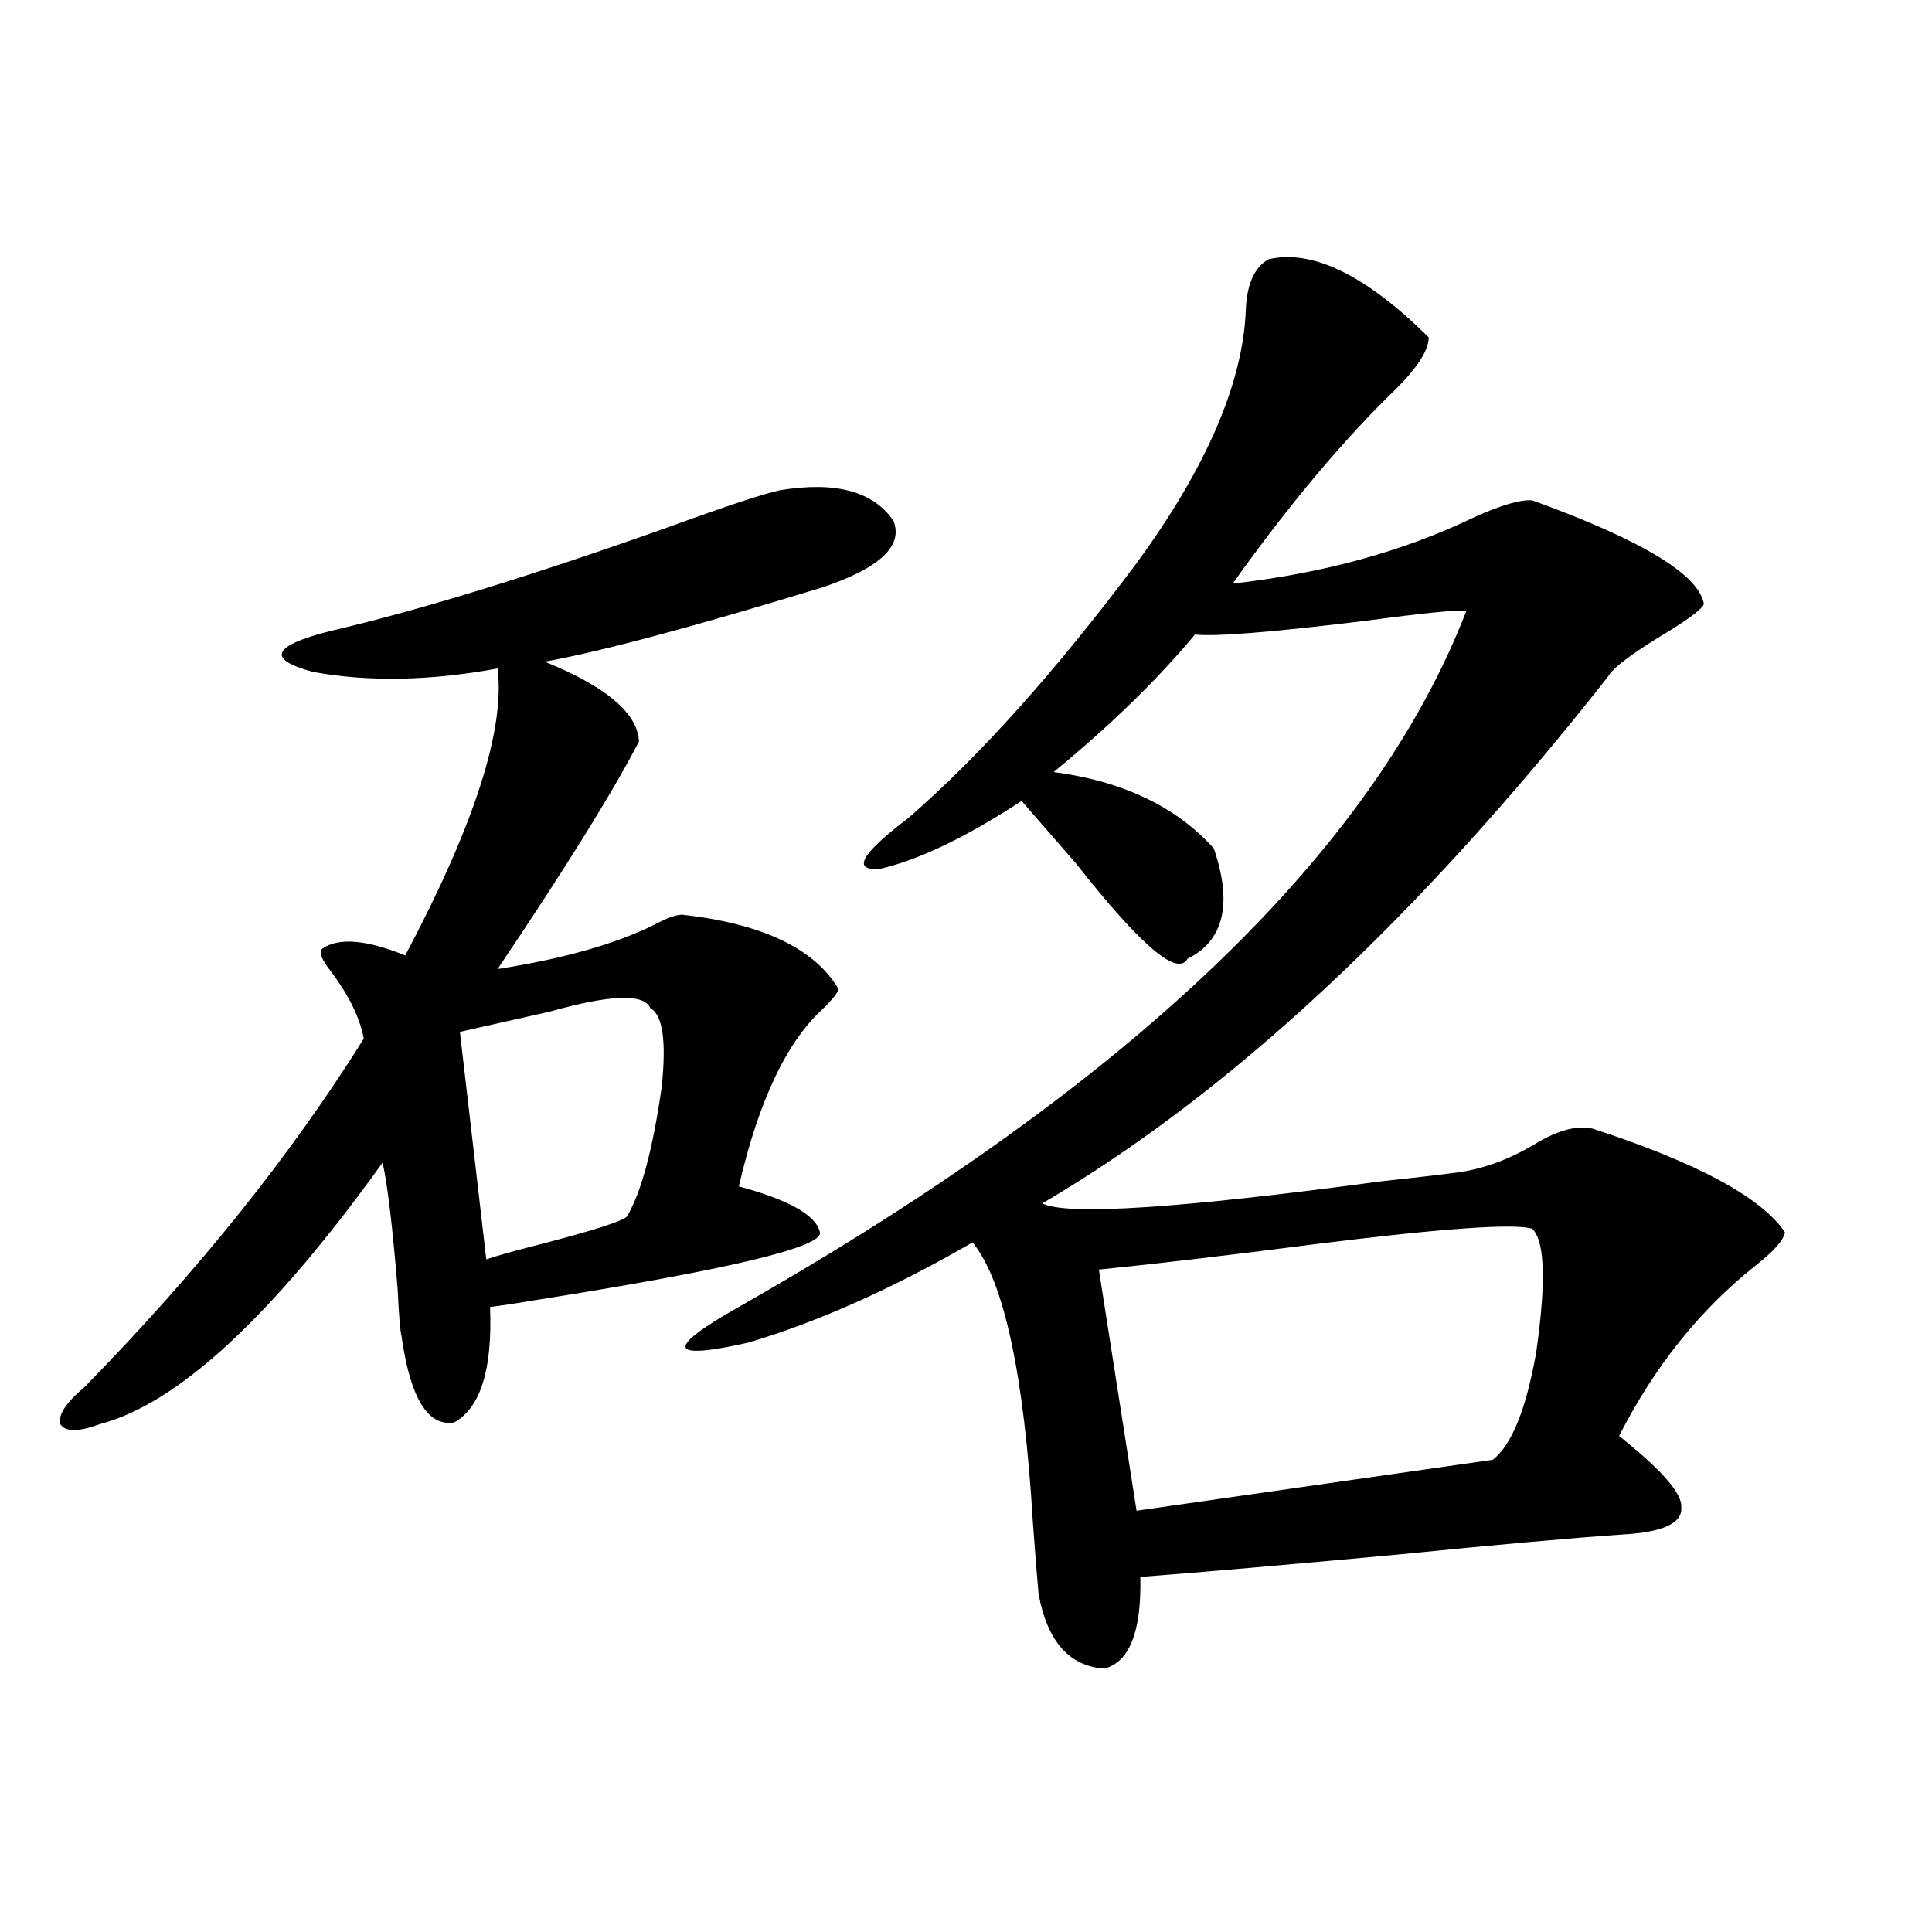 <?xml version="1.0" encoding="utf-8"?>
<!-- Generator: Adobe Illustrator 16.0.0, SVG Export Plug-In . SVG Version: 6.00 Build 0)  -->
<!DOCTYPE svg PUBLIC "-//W3C//DTD SVG 1.1//EN" "http://www.w3.org/Graphics/SVG/1.1/DTD/svg11.dtd">
<svg version="1.1" id="图层_1" xmlns="http://www.w3.org/2000/svg" xmlns:xlink="http://www.w3.org/1999/xlink" x="0px" y="0px"
	 width="1000px" height="1000px" viewBox="0 0 1000 1000" enable-background="new 0 0 1000 1000" xml:space="preserve">
<path d="M403.893,253.715c28.612-4.683,48.124,0.591,58.535,15.82c5.198,12.896-6.829,24.321-36.097,34.277
	c-66.995,20.518-115.119,33.398-144.387,38.672c31.859,12.896,48.124,26.67,48.779,41.309
	c-13.658,26.367-38.048,65.63-73.169,117.773c33.81-5.273,60.806-12.881,80.974-22.852c6.494-3.516,11.372-5.273,14.634-5.273
	c41.615,4.697,68.611,17.578,80.974,38.672c-0.656,1.758-2.927,4.697-6.829,8.789c-19.512,17.002-34.481,48.052-44.877,93.164
	c26.005,7.031,39.999,14.941,41.95,23.73c1.951,7.622-47.164,19.336-147.313,35.156c-10.411,1.758-18.216,2.939-23.414,3.516
	c1.296,32.231-4.878,52.158-18.536,59.766c-13.658,2.349-22.774-12.593-27.316-44.824c-0.656-2.334-1.311-10.244-1.951-23.73
	c-2.607-32.217-5.213-54.189-7.805-65.918c-57.24,79.692-106.019,124.805-146.338,135.352c-11.067,4.106-17.896,4.106-20.487,0
	c-1.311-4.683,2.927-11.123,12.683-19.336c58.535-59.766,106.659-119.819,144.387-180.176c-1.951-10.547-7.485-21.973-16.585-34.277
	c-5.213-6.44-6.829-10.547-4.878-12.305c8.445-5.85,22.759-4.683,42.926,3.516c35.761-67.373,51.706-116.895,47.804-148.535
	c-35.121,6.455-66.995,7.031-95.607,1.758c-24.07-6.44-21.143-13.472,8.78-21.094c45.517-10.547,103.732-28.413,174.63-53.613
	C375.921,261.928,395.433,255.473,403.893,253.715z M336.578,521.781c-3.262-7.607-20.487-7.031-51.706,1.758
	c-18.216,4.106-33.825,7.622-46.828,10.547l13.658,117.773c5.198-1.758,12.347-3.804,21.463-6.152
	c34.466-8.789,51.706-14.351,51.706-16.699c7.149-12.305,13.003-34.277,17.561-65.918
	C345.022,539.071,343.071,525.297,336.578,521.781z M656.57,134.184c22.759-5.273,50.395,8.213,82.925,40.43
	c0,6.455-5.533,15.244-16.585,26.367c-27.316,26.367-55.608,60.068-84.876,101.074c46.828-5.273,88.443-16.699,124.875-34.277
	c14.299-6.44,24.39-9.365,30.243-8.789c56.584,20.518,86.172,38.384,88.778,53.613c-0.656,2.349-7.164,7.334-19.512,14.941
	c-17.561,10.547-27.652,18.169-30.243,22.852C733.961,475.199,636.403,566.029,539.5,622.855
	c12.347,6.455,70.883,2.637,175.605-11.426c16.25-1.758,28.932-3.213,38.048-4.395c14.299-1.758,28.612-7.031,42.926-15.82
	c11.052-6.44,20.487-8.789,28.292-7.031c53.977,17.578,87.147,35.459,99.51,53.613c-0.656,4.106-5.854,9.971-15.609,17.578
	c-28.627,22.852-52.041,52.158-70.242,87.891c22.103,17.578,32.835,29.883,32.194,36.914c0.64,8.213-9.436,12.896-30.243,14.063
	c-26.021,1.758-65.364,5.273-118.046,10.547c-57.24,5.273-101.141,9.092-131.704,11.426c0.64,28.125-5.533,43.945-18.536,47.461
	c-18.216-1.181-29.603-14.063-34.146-38.672c-0.656-7.031-1.631-19.336-2.927-36.914c-4.558-76.753-14.969-125.093-31.219-145.02
	c-41.63,24.033-80.333,41.309-116.095,51.855c-41.63,9.38-43.261,3.228-4.878-18.457
	c202.922-115.425,328.437-235.547,376.576-360.352c-4.558-0.576-22.118,1.182-52.682,5.273c-48.139,5.864-77.406,8.213-87.803,7.031
	c-19.512,23.442-43.901,47.173-73.169,71.191c35.761,4.697,63.413,17.881,82.925,39.551c9.756,28.716,5.198,47.764-13.658,57.129
	c-5.213,9.38-24.39-7.031-57.56-49.219c-11.707-13.472-21.143-24.307-28.292-32.52c-28.627,18.76-53.017,30.474-73.169,35.156
	c-14.969,1.182-10.091-7.607,14.634-26.367c37.072-32.217,76.416-76.162,118.046-131.836c36.417-49.795,55.273-93.74,56.584-131.836
	C645.503,146.791,649.406,138.29,656.57,134.184z M793.152,636.039c-9.115-2.925-46.508-0.288-112.192,7.91
	c-45.532,5.864-82.925,10.259-112.192,13.184l19.512,124.805l184.386-26.367c9.756-7.607,17.225-26.064,22.438-55.371
	C800.301,663.876,799.646,642.494,793.152,636.039z"/>
</svg>
